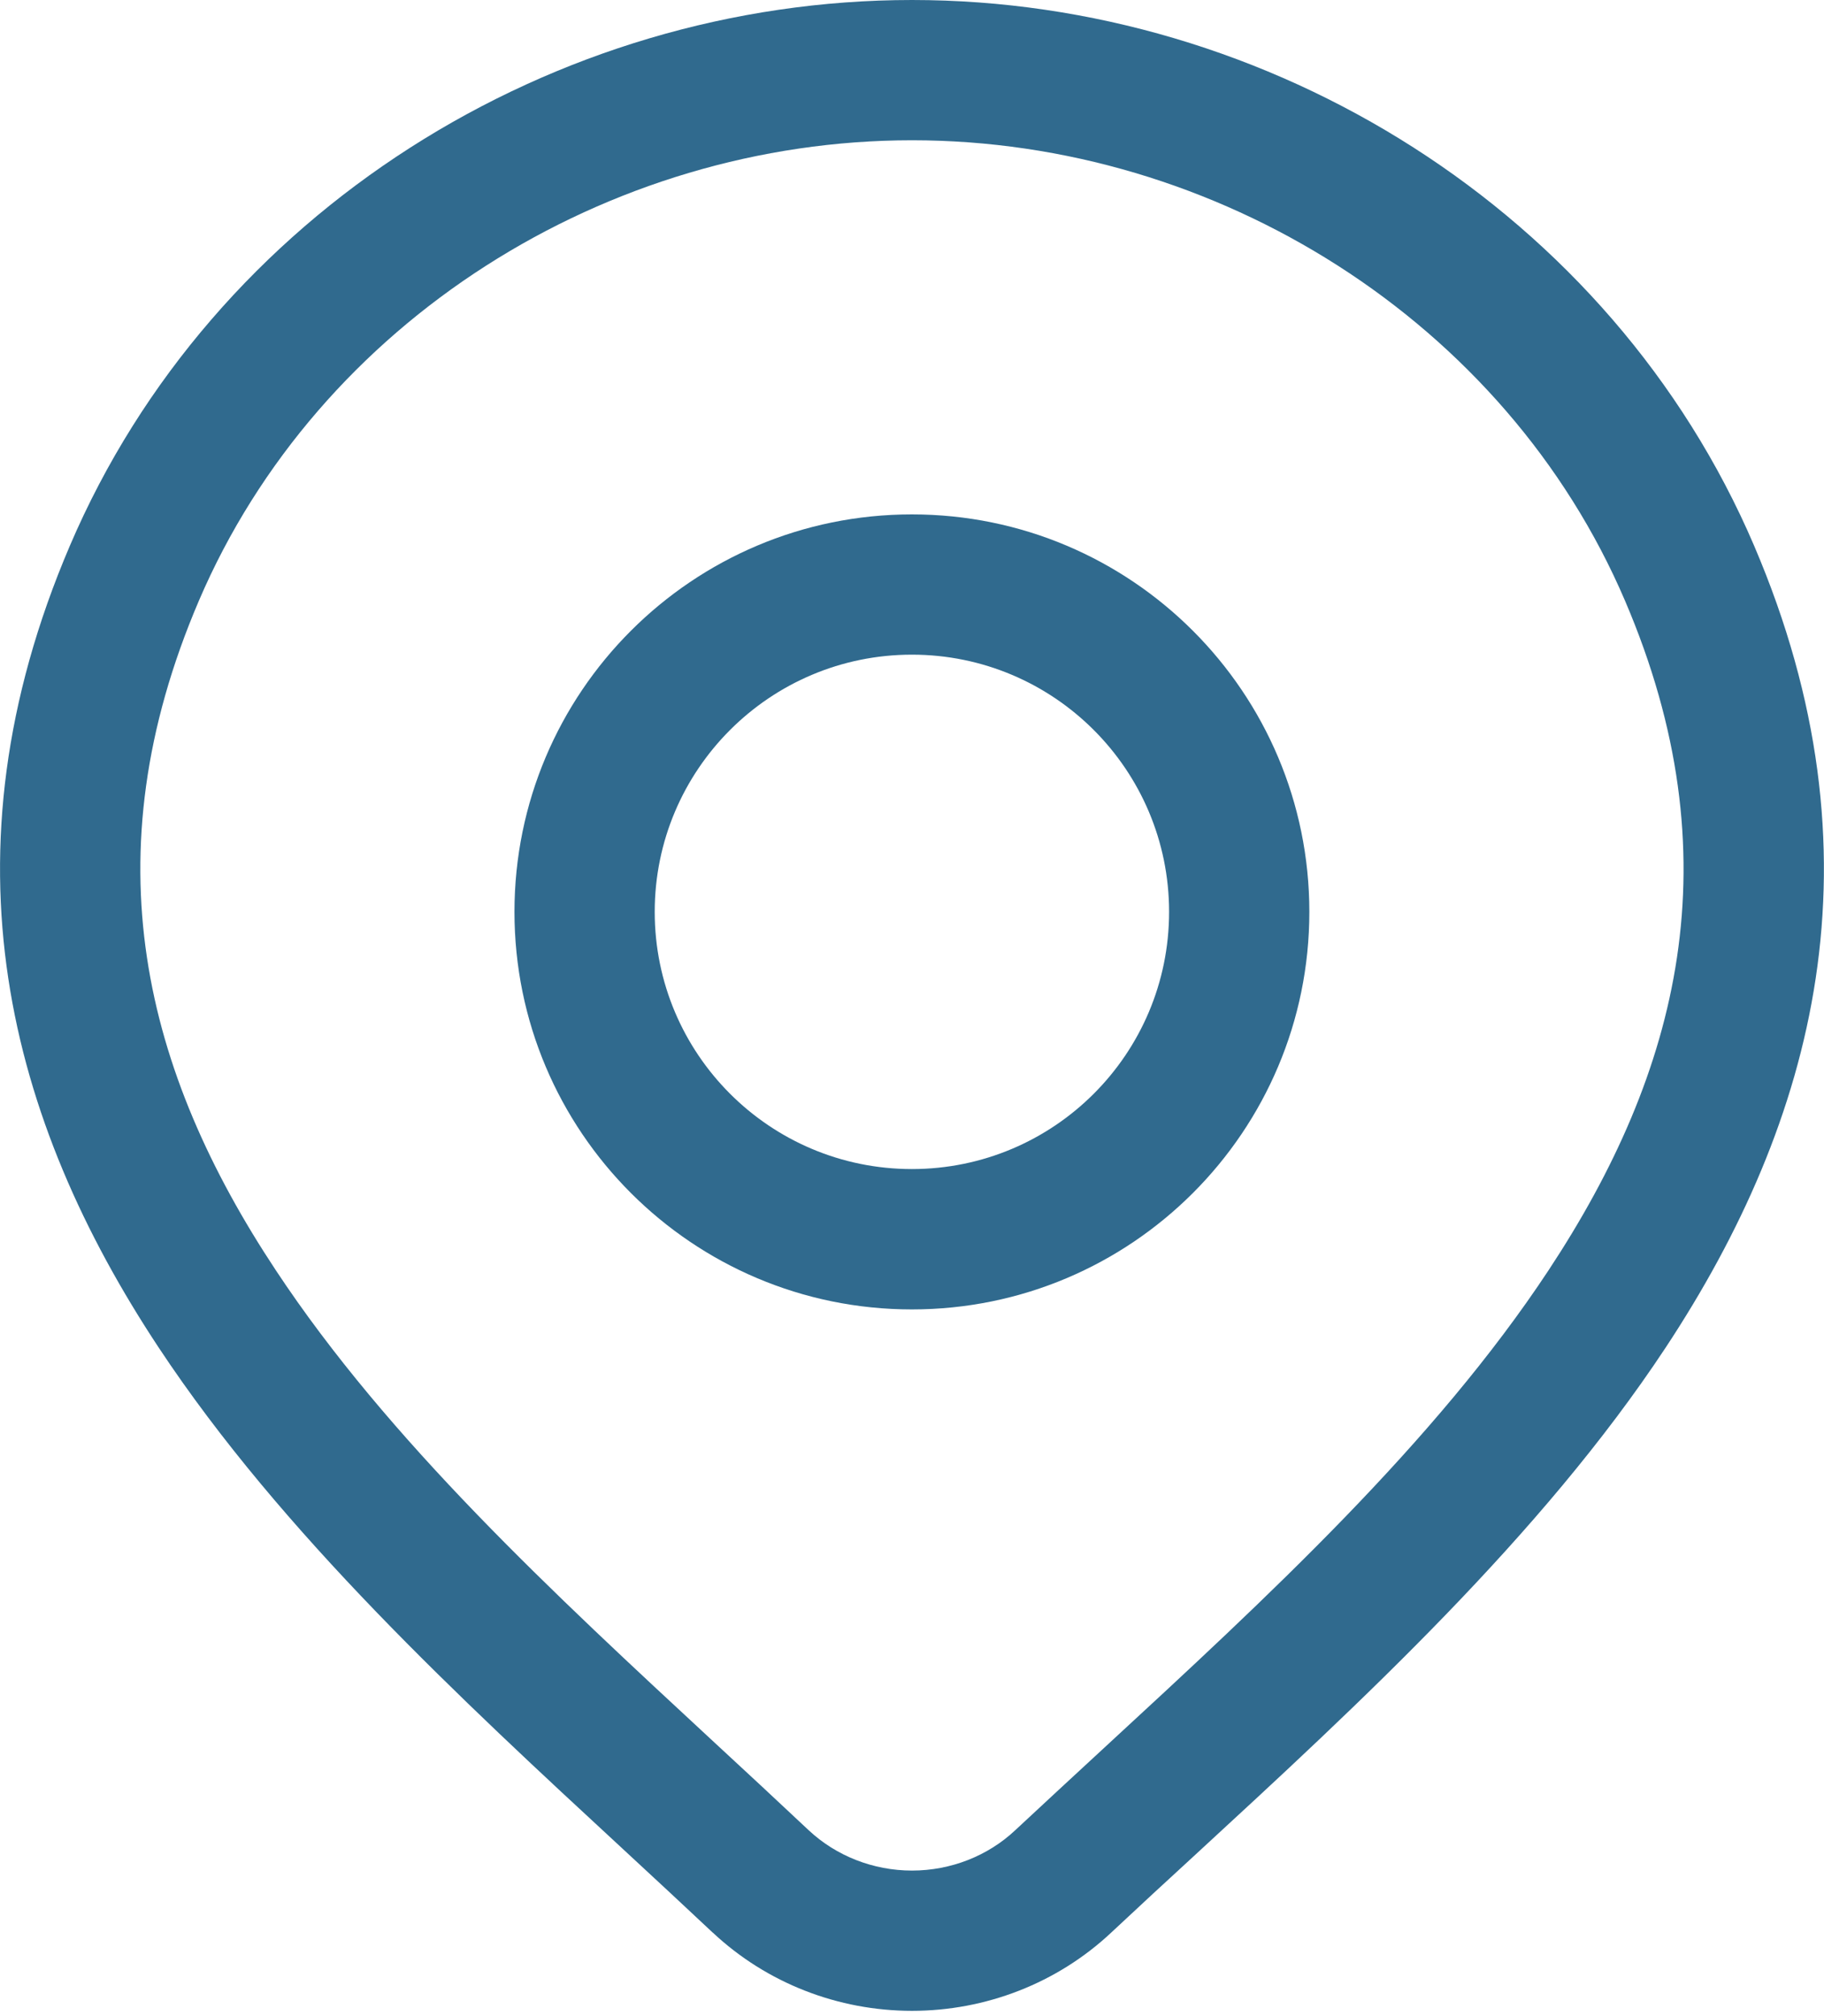 <svg width="19" height="21" viewBox="0 0 19 21" fill="none" xmlns="http://www.w3.org/2000/svg">
<path fill-rule="evenodd" clip-rule="evenodd" d="M9.499 5.358C7.212 5.358 5.359 7.212 5.359 9.498C5.359 11.785 7.212 13.639 9.499 13.639C11.786 13.639 13.639 11.785 13.639 9.498C13.639 7.212 11.786 5.358 9.499 5.358ZM6.82 9.498C6.82 8.019 8.019 6.819 9.499 6.819C10.979 6.819 12.178 8.019 12.178 9.498C12.178 10.978 10.979 12.177 9.499 12.177C8.019 12.177 6.82 10.978 6.82 9.498Z" fill="#306A8E"/>
<path fill-rule="evenodd" clip-rule="evenodd" d="M9.5 0C5.772 0 2.216 2.205 0.728 5.684C-0.657 8.922 0.093 11.678 1.654 14.038C2.934 15.972 4.801 17.699 6.486 19.257C6.807 19.554 7.121 19.845 7.424 20.13L7.426 20.131C7.986 20.656 8.73 20.945 9.5 20.945C10.27 20.945 11.014 20.656 11.574 20.131C11.86 19.863 12.156 19.59 12.459 19.312C14.162 17.743 16.055 15.998 17.349 14.039C18.908 11.677 19.655 8.918 18.272 5.684C16.783 2.205 13.227 0 9.5 0ZM2.071 6.259C3.317 3.347 6.325 1.461 9.5 1.461C12.675 1.461 15.683 3.347 16.928 6.259C18.07 8.928 17.494 11.167 16.129 13.234C14.943 15.03 13.206 16.634 11.498 18.209C11.188 18.495 10.88 18.78 10.575 19.064C10.291 19.331 9.905 19.484 9.5 19.484C9.095 19.484 8.71 19.331 8.425 19.065C8.101 18.76 7.772 18.455 7.442 18.15C5.756 16.588 4.046 15.005 2.873 13.231C1.506 11.167 0.928 8.931 2.071 6.259Z" fill="#306A8E"/>
</svg>
